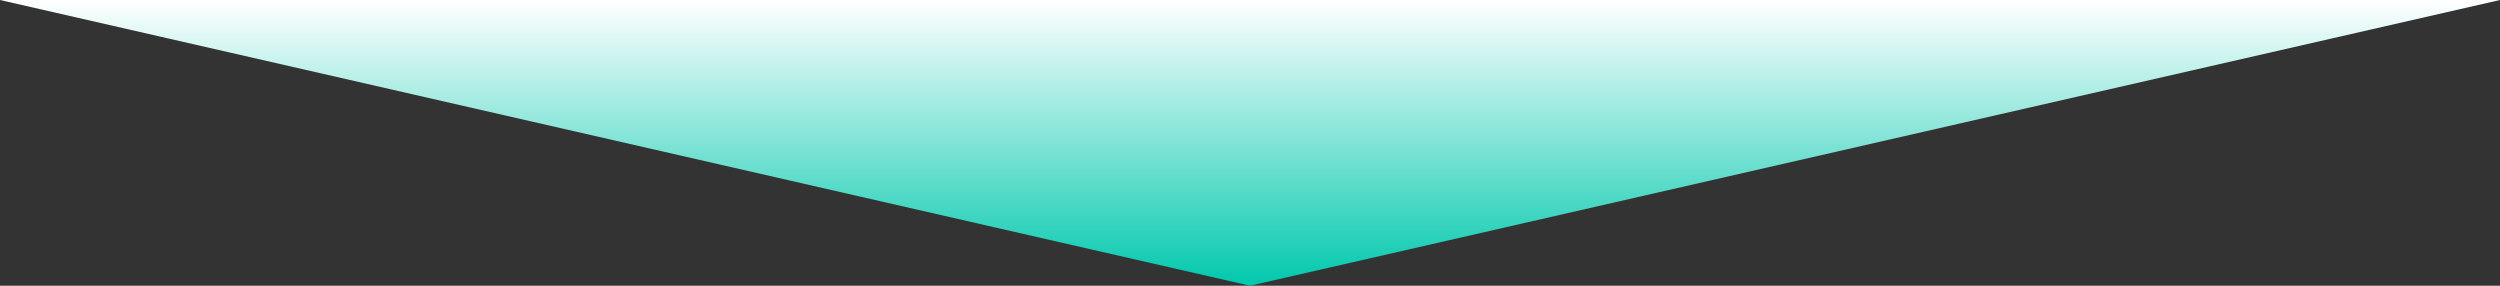 <svg xmlns="http://www.w3.org/2000/svg" xmlns:xlink="http://www.w3.org/1999/xlink" width="280" height="32" viewBox="0 0 280 32">
  <rect x="0" y="0" width="280" height="32" fill="#333333" stroke="none"/>
  <defs>
    <linearGradient id="linear-gradient" x1="0.5" x2="0.5" y2="1" gradientUnits="objectBoundingBox">
      <stop offset="0" stop-color="#00c8ac"/>
      <stop offset="1" stop-color="#fff"/>
    </linearGradient>
  </defs>
  <path id="多角形_18" data-name="多角形 18" d="M140,0,280,32H0Z" transform="translate(280 32) rotate(180)" fill="url(#linear-gradient)"/>
</svg>
